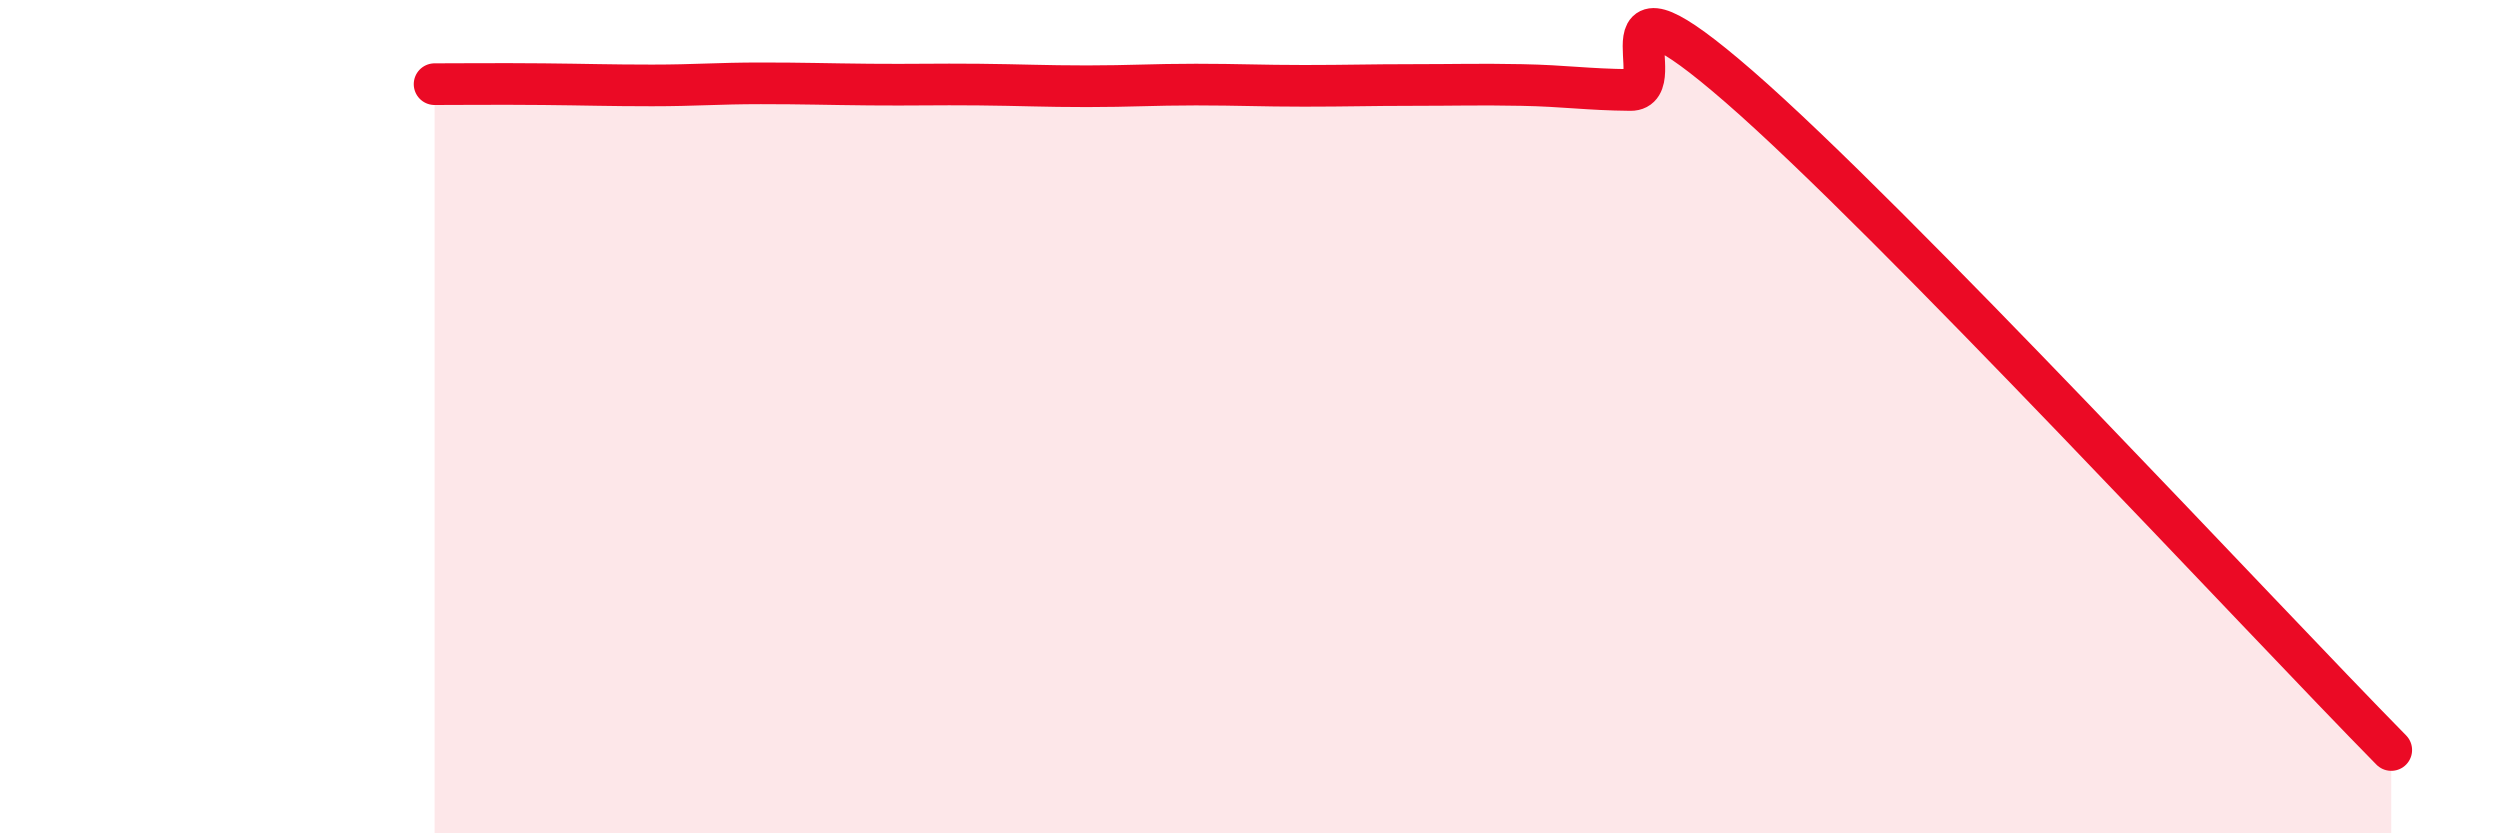 
    <svg width="60" height="20" viewBox="0 0 60 20" xmlns="http://www.w3.org/2000/svg">
      <path
        d="M 10.43,2.02 C 10.95,2.02 12,2.01 13.04,2.02 C 14.08,2.03 14.61,2.05 15.65,2.05 C 16.69,2.05 17.22,2 18.26,2 C 19.3,2 19.83,2.02 20.87,2.03 C 21.91,2.04 22.44,2.02 23.48,2.03 C 24.52,2.04 25.05,2.07 26.09,2.07 C 27.13,2.07 27.66,2.03 28.7,2.03 C 29.74,2.03 30.26,2.06 31.3,2.06 C 32.34,2.06 32.87,2.04 33.91,2.04 C 34.95,2.04 35.48,2.02 36.52,2.04 C 37.56,2.06 38.09,2.15 39.13,2.16 C 40.17,2.17 38.09,-1.09 41.74,2.08 C 45.39,5.25 54.26,14.82 57.39,18L57.39 20L10.43 20Z"
        fill="#EB0A25"
        opacity="0.1"
        stroke-linecap="round"
        stroke-linejoin="round"
      />
      <path
        d="M 10.43,2.02 C 10.95,2.02 12,2.01 13.04,2.02 C 14.08,2.03 14.61,2.05 15.65,2.05 C 16.69,2.05 17.22,2 18.26,2 C 19.3,2 19.83,2.02 20.87,2.03 C 21.91,2.04 22.44,2.02 23.48,2.03 C 24.52,2.04 25.05,2.07 26.09,2.07 C 27.13,2.07 27.66,2.03 28.7,2.03 C 29.74,2.03 30.26,2.06 31.3,2.06 C 32.34,2.06 32.87,2.04 33.91,2.04 C 34.95,2.04 35.48,2.02 36.52,2.04 C 37.56,2.06 38.09,2.15 39.13,2.16 C 40.17,2.17 38.09,-1.09 41.74,2.08 C 45.39,5.25 54.26,14.82 57.39,18"
        stroke="#EB0A25"
        stroke-width="1"
        fill="none"
        stroke-linecap="round"
        stroke-linejoin="round"
      />
    </svg>
  